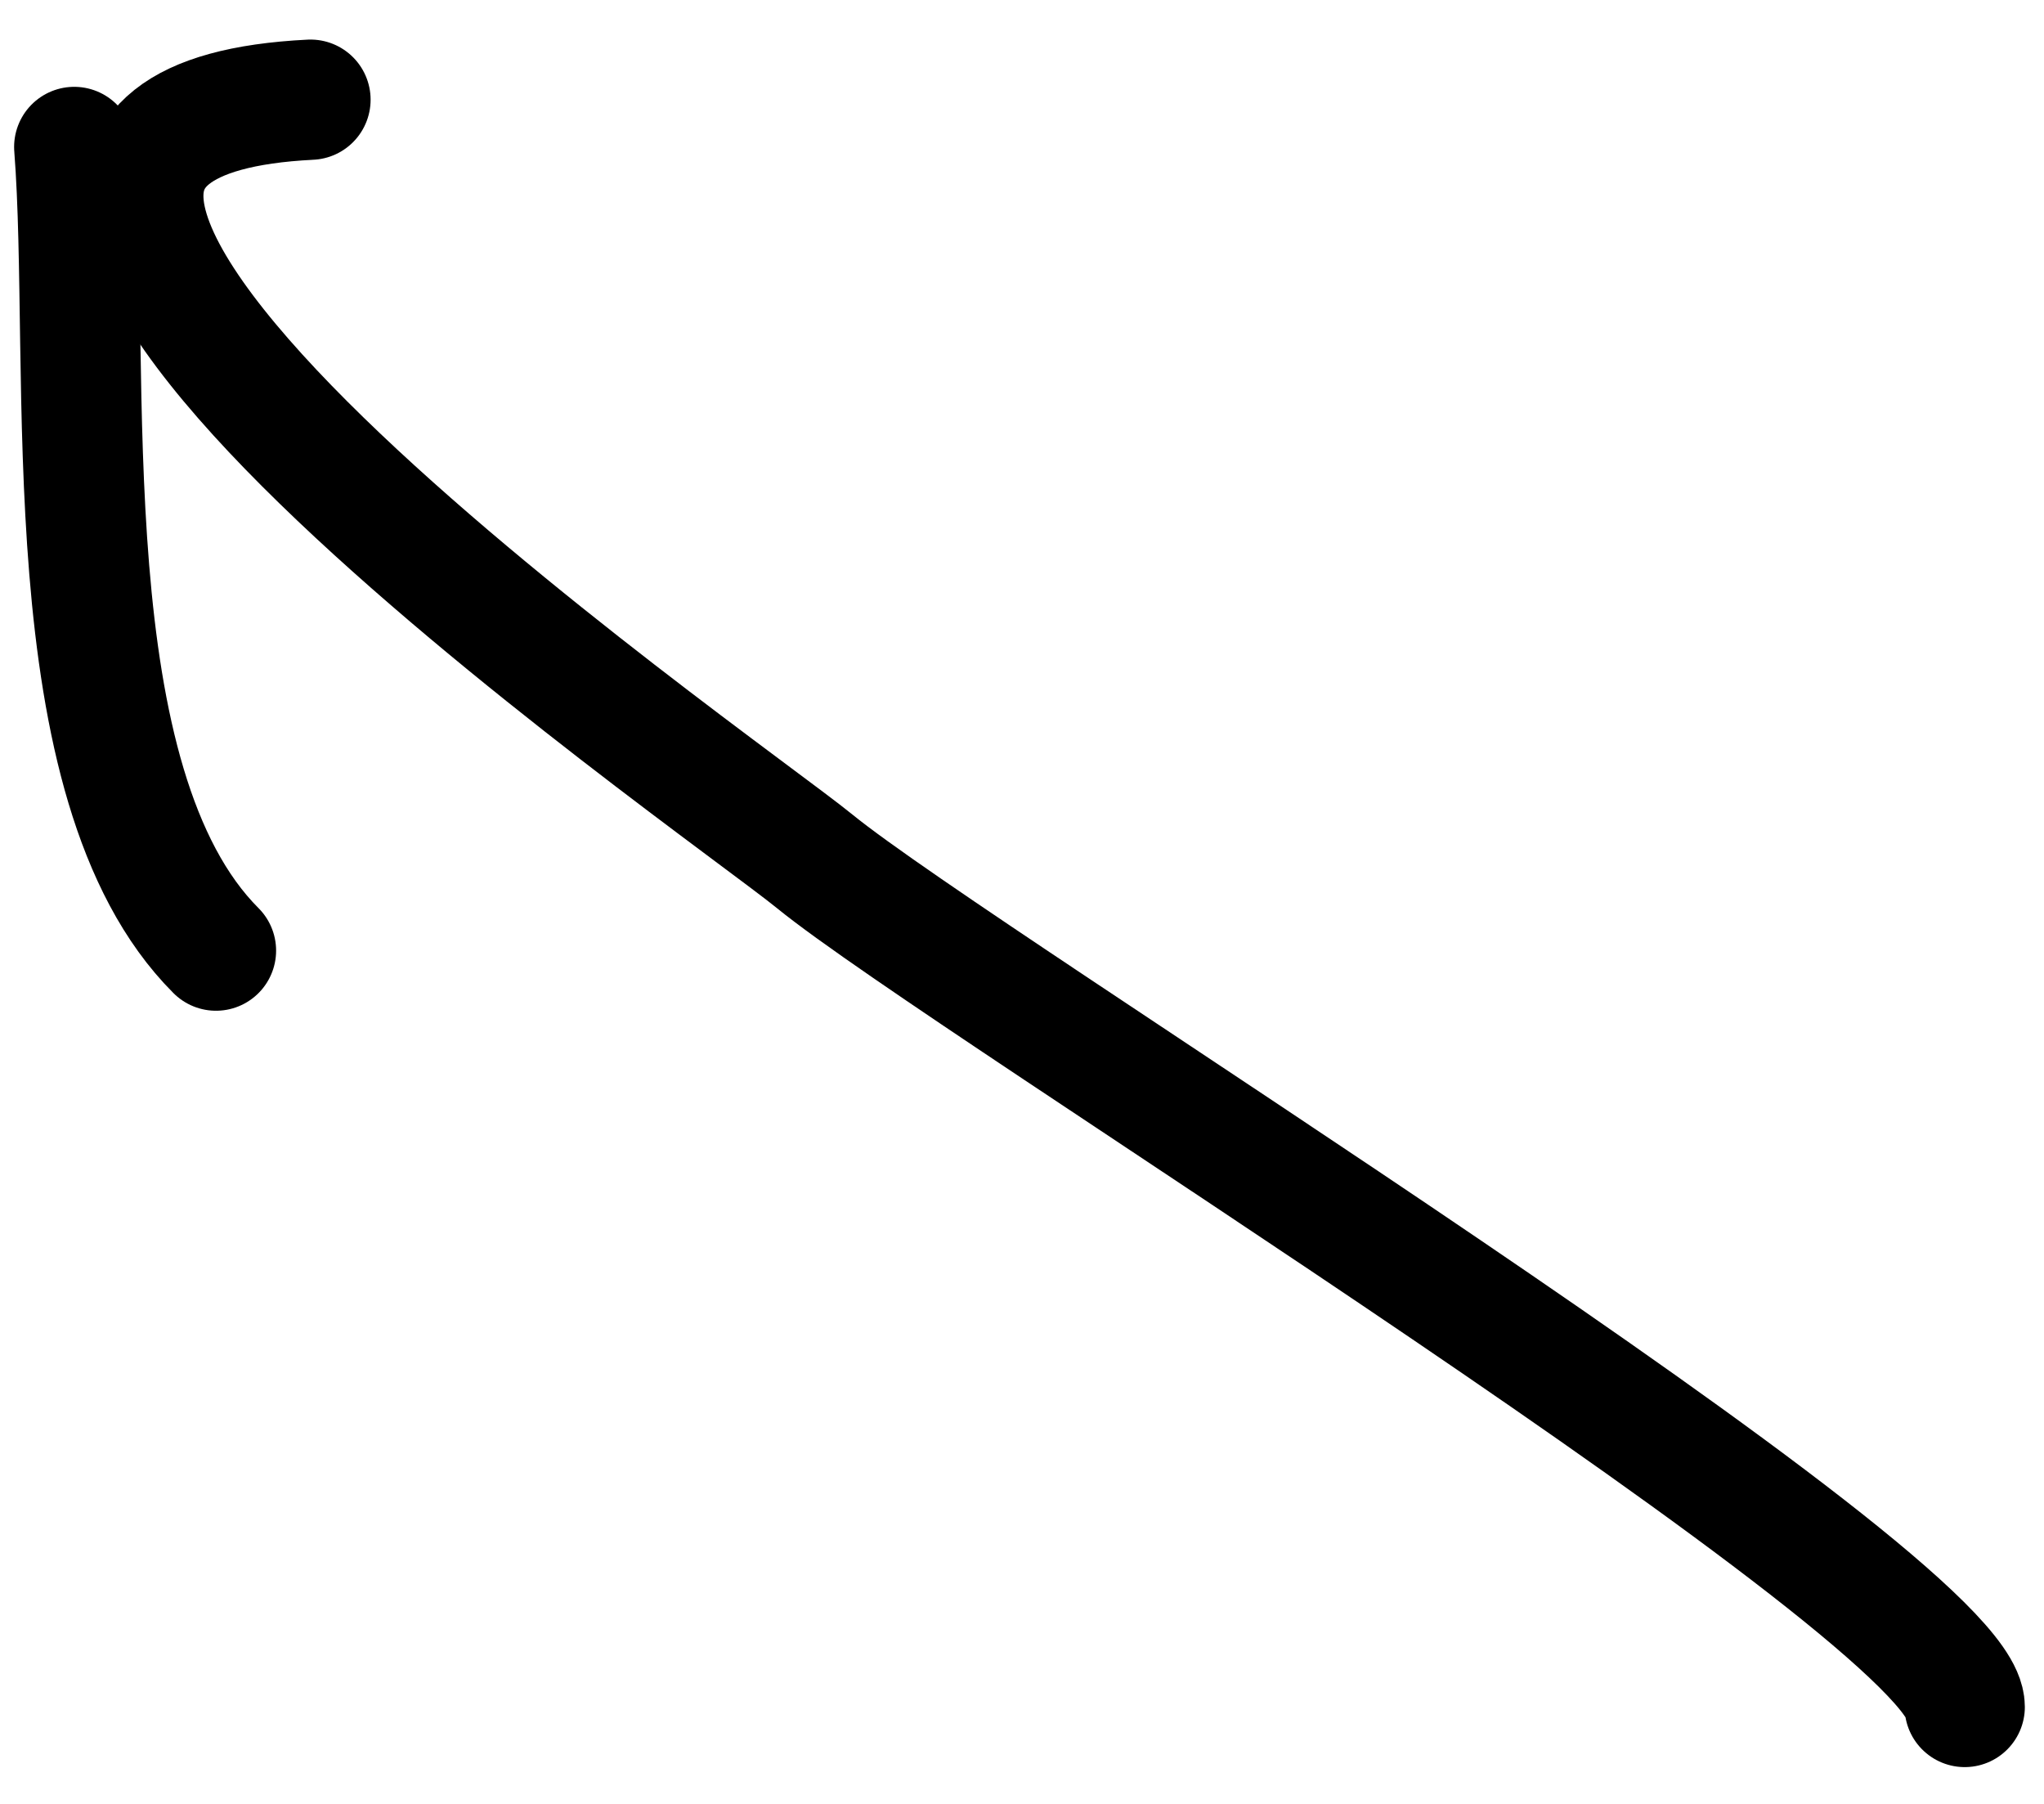 <?xml version="1.0" encoding="UTF-8"?> <svg xmlns="http://www.w3.org/2000/svg" width="51" height="45" viewBox="0 0 51 45" fill="none"><path d="M7.747 2.487C-5.825 3.165 17.855 19.472 20.326 21.486C24.092 24.555 49.022 39.876 49.022 42.582" stroke="black" stroke-width="3" stroke-linecap="round"></path><path d="M1.852 3.666C2.284 9.197 1.239 19.564 5.389 23.714" stroke="black" stroke-width="3" stroke-linecap="round"></path></svg> 